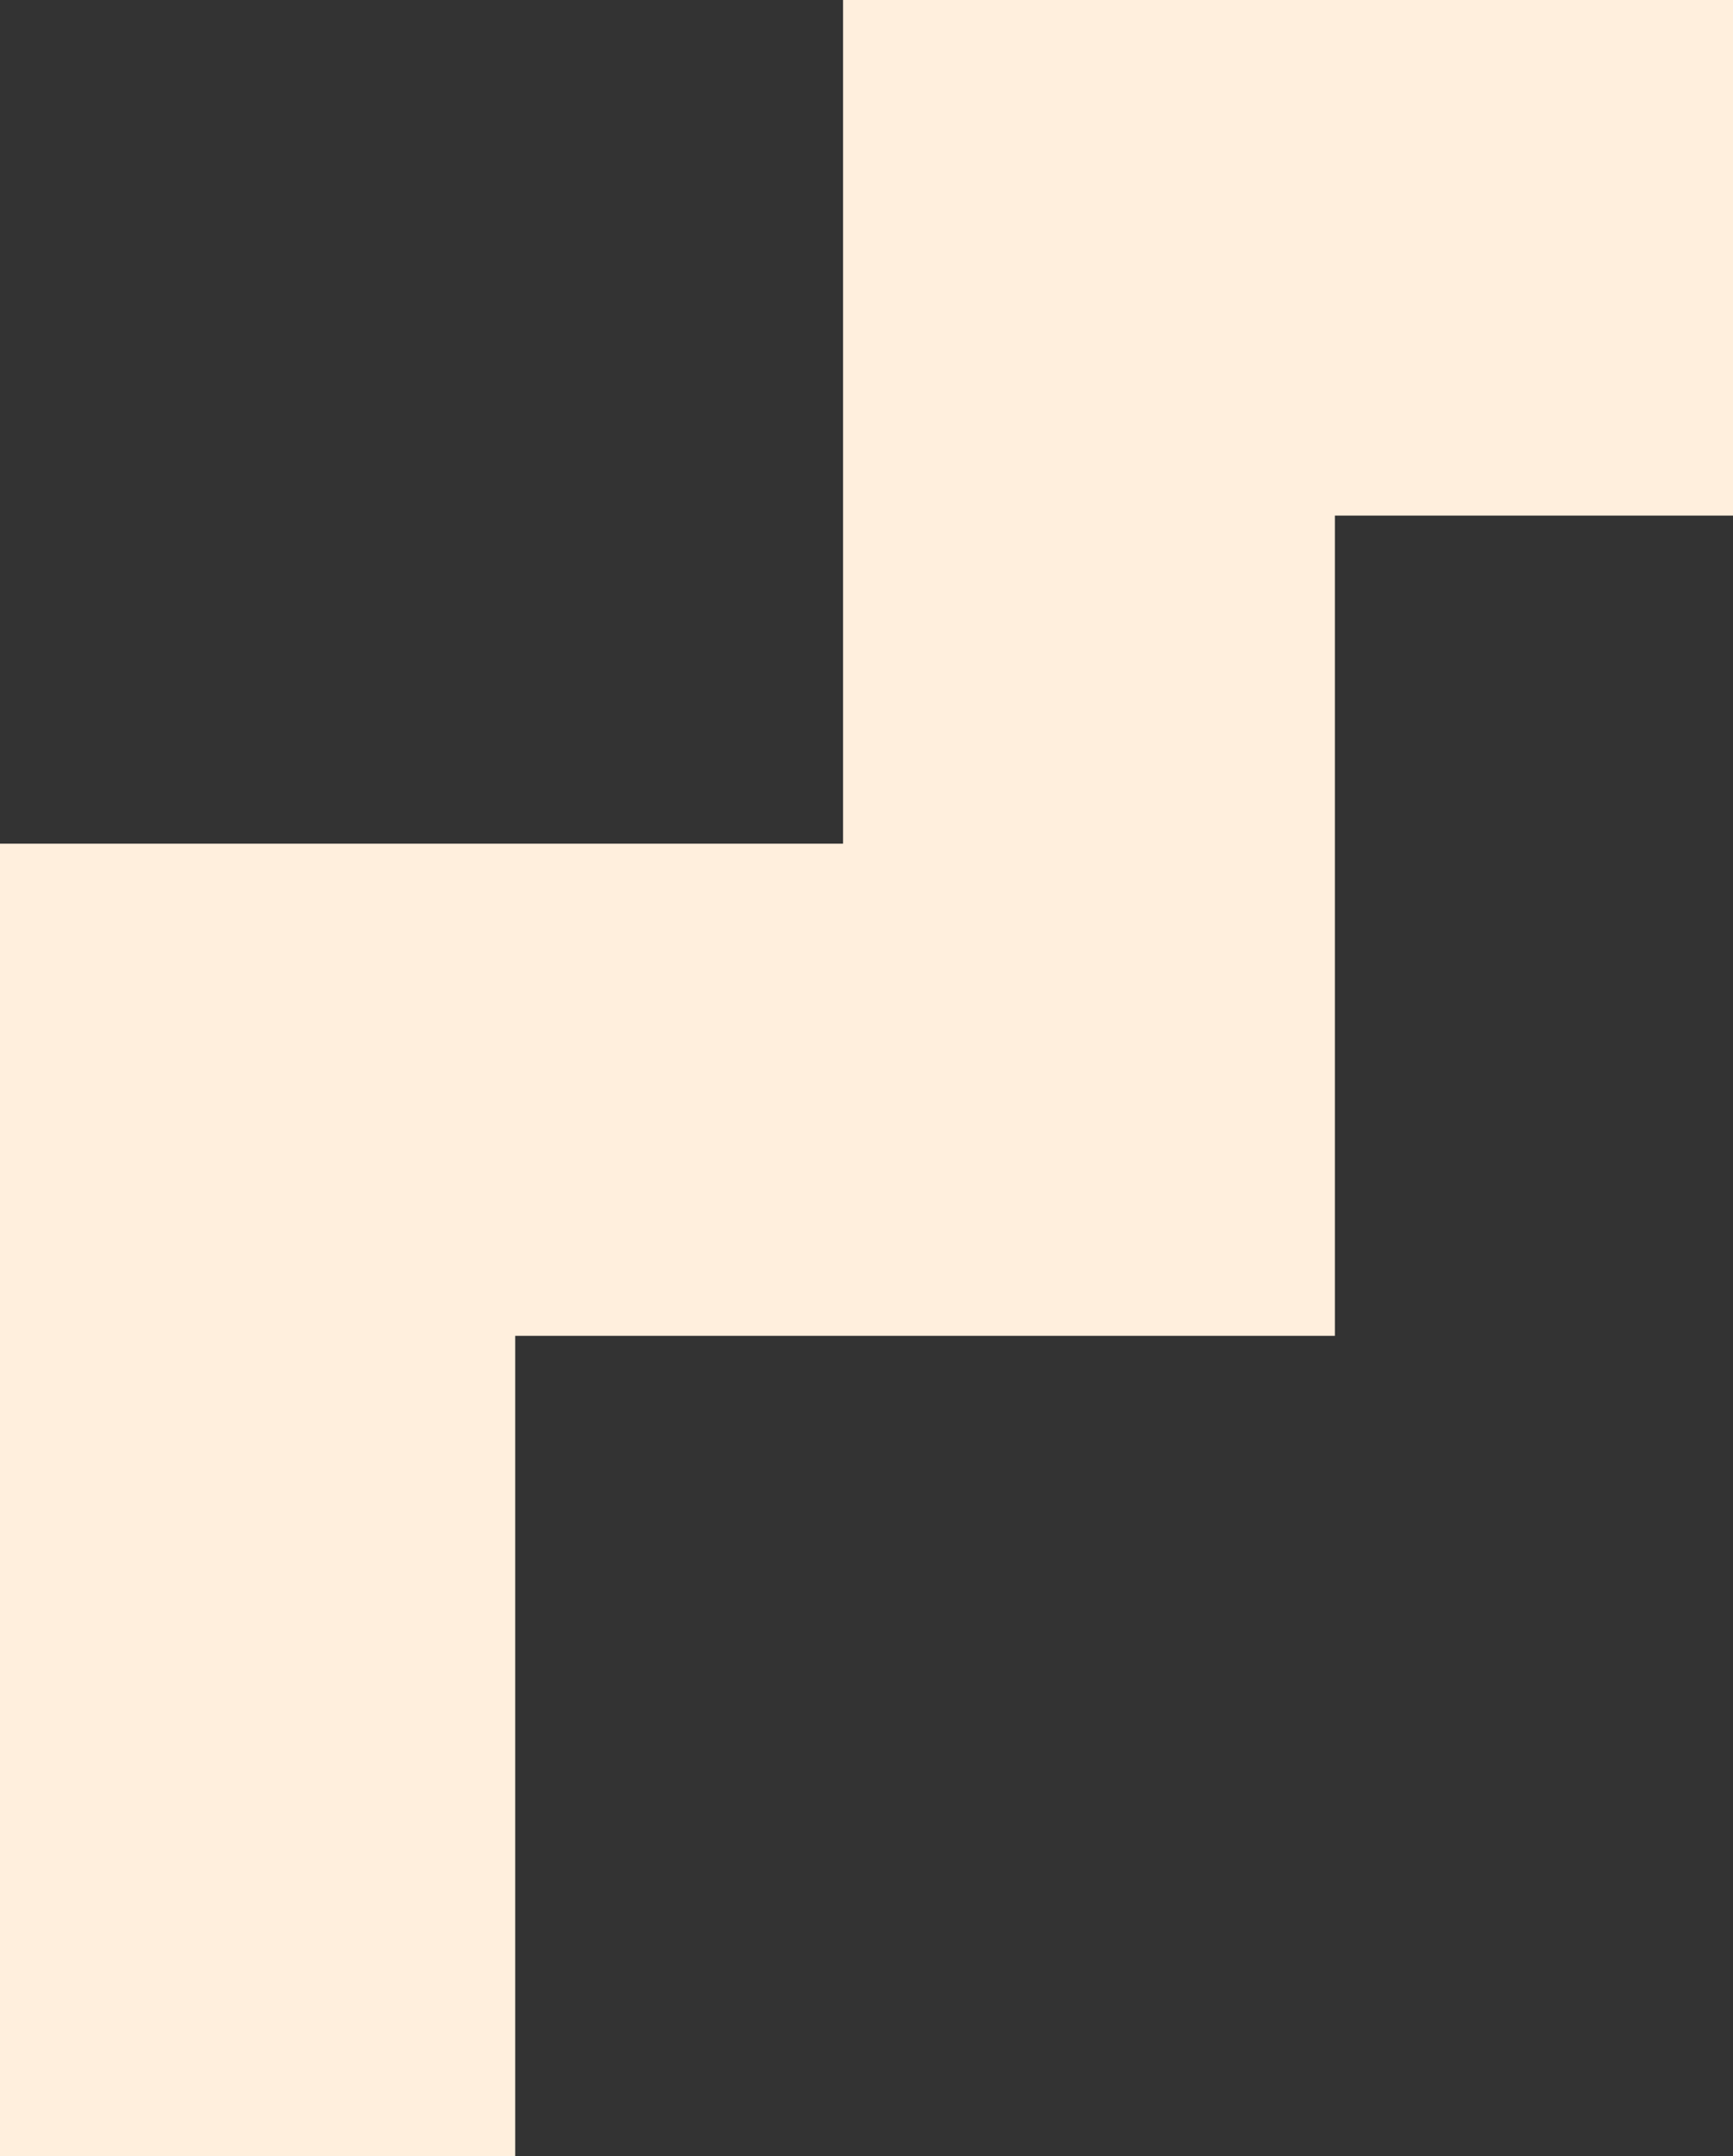 <?xml version="1.0" encoding="UTF-8"?> <svg xmlns="http://www.w3.org/2000/svg" width="37" height="46" viewBox="0 0 37 46" fill="none"><rect x="0" y="0" width="37" height="46" fill="#333333" stroke="none"/><path d="M37 11V1V0H18V18H0V46H11V28.5H28.5V11H37Z" fill="#FFEFDD"></path></svg> 